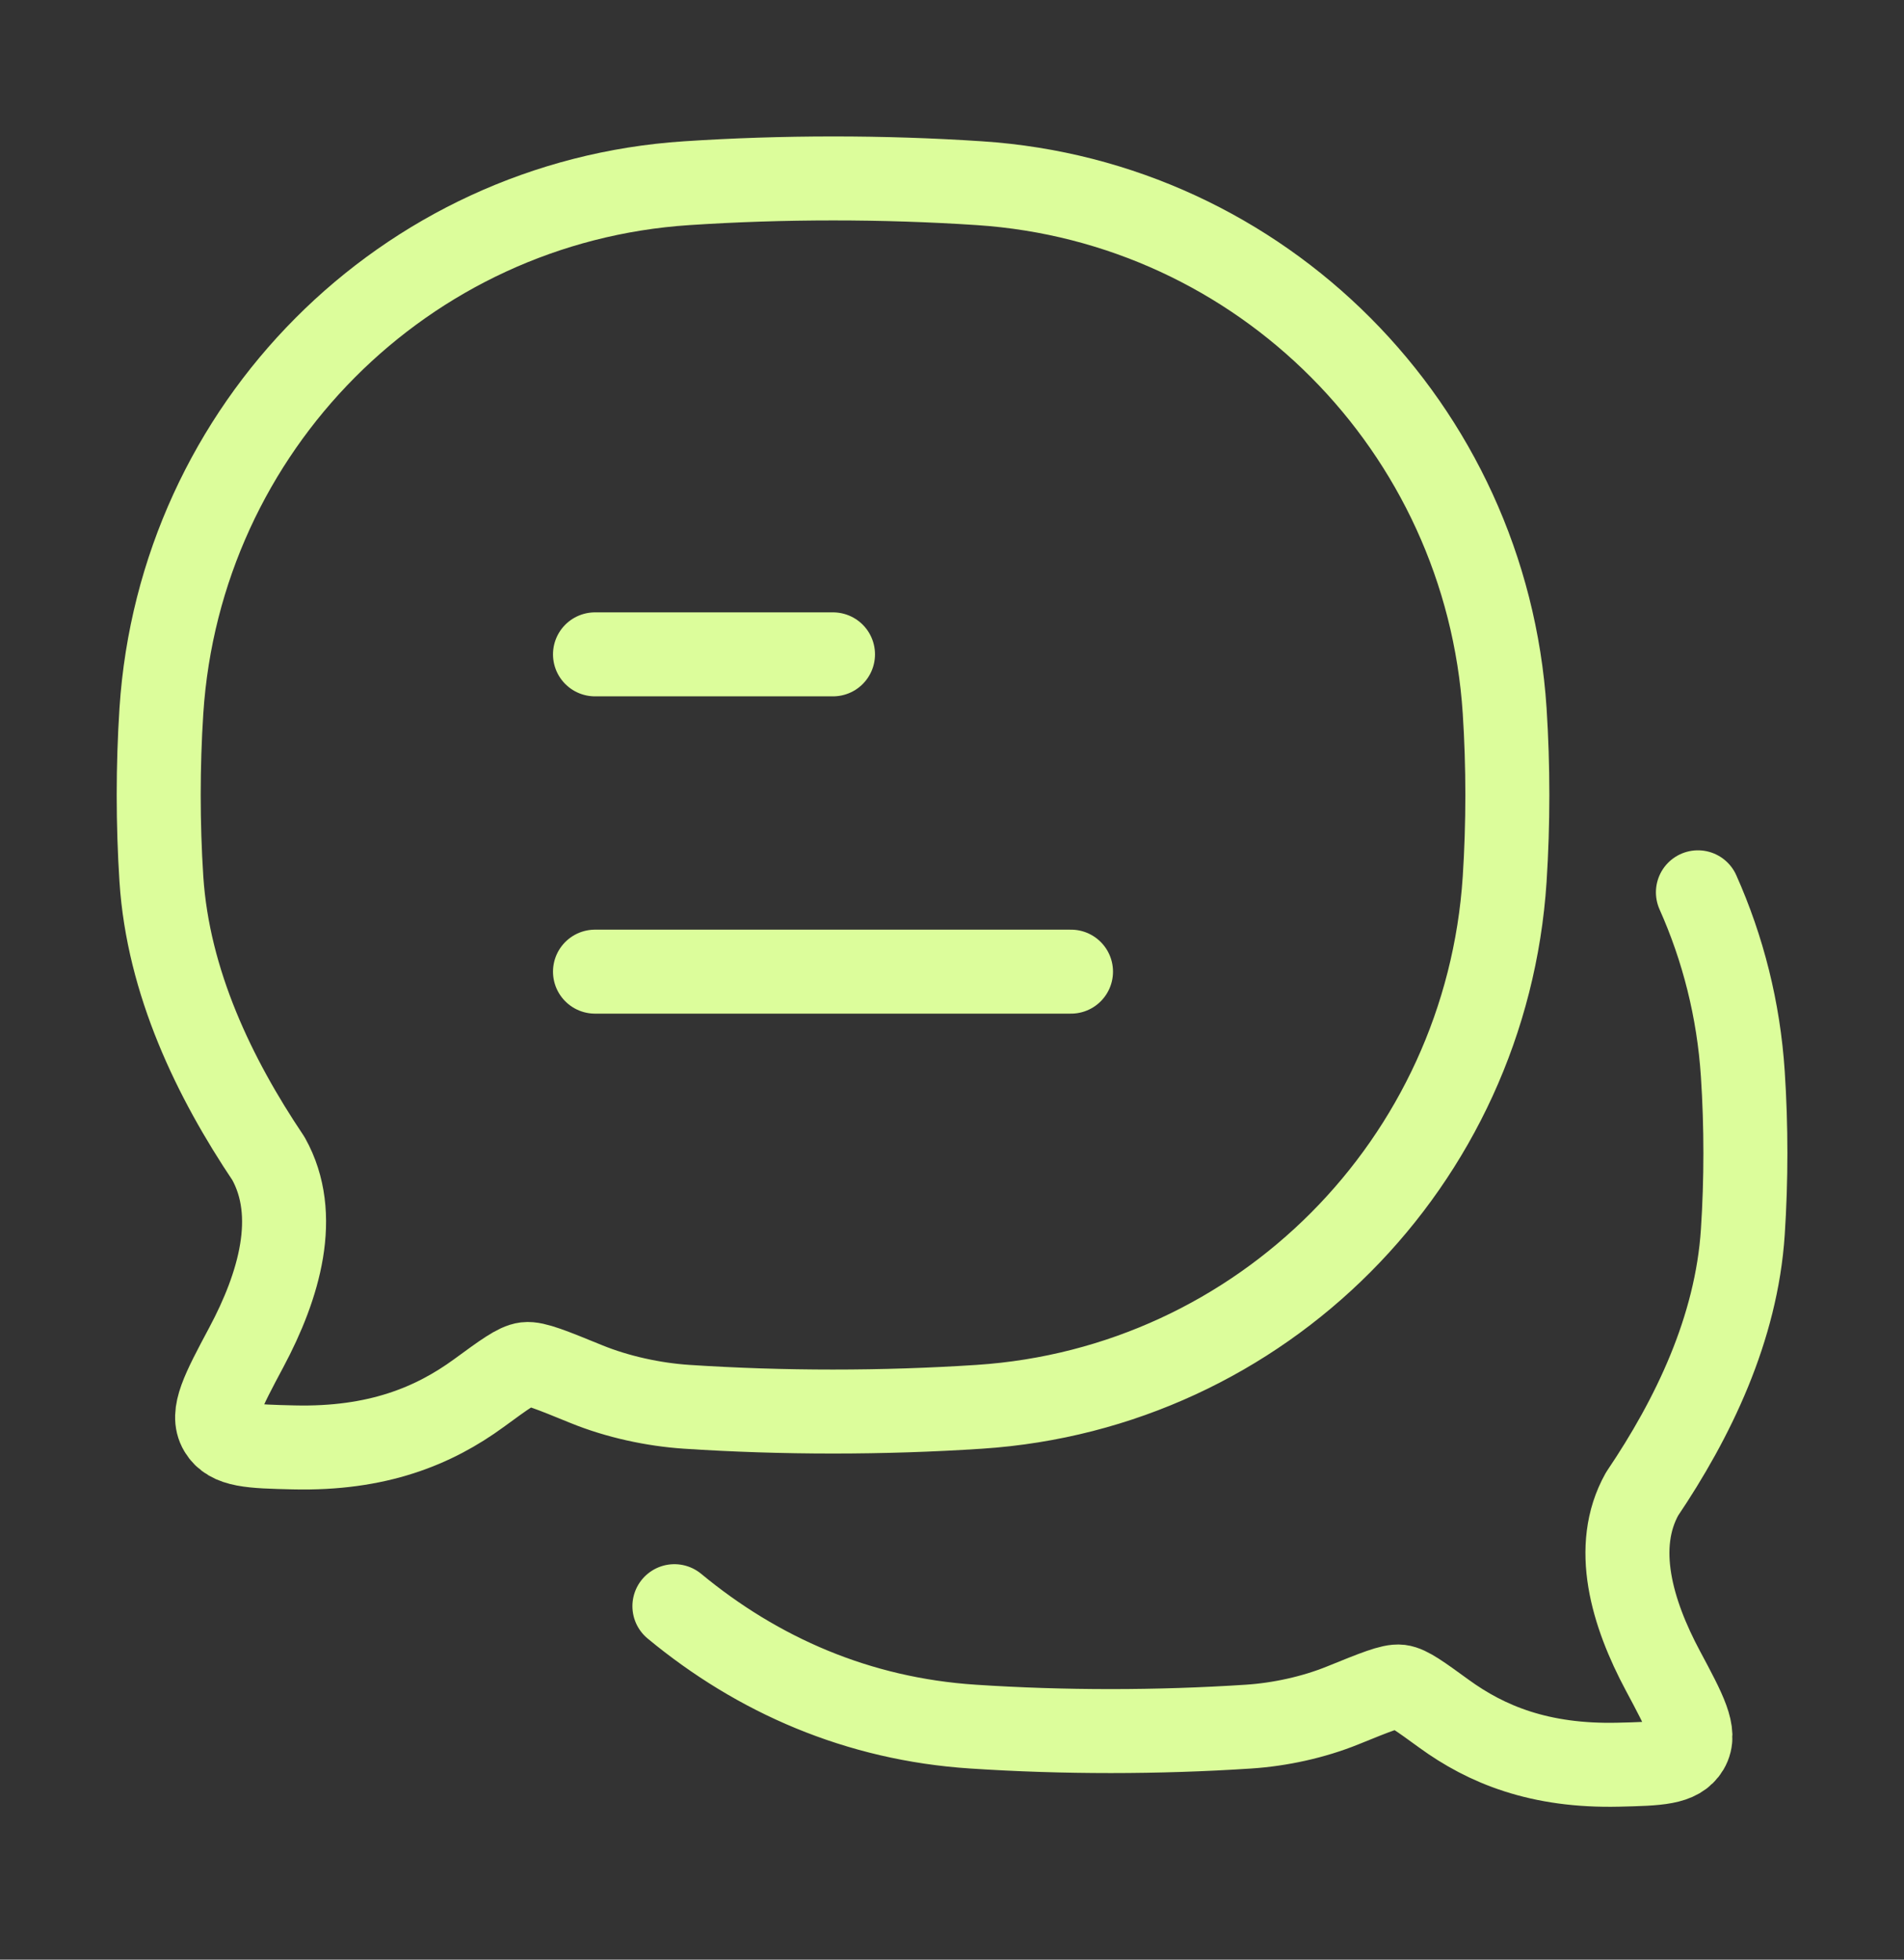<?xml version="1.0" encoding="UTF-8"?>
<svg xmlns="http://www.w3.org/2000/svg" width="34" height="35" viewBox="0 0 34 35" fill="none">
  <rect x="0" y="0" width="34" height="35" fill="#333333" stroke="none"/>
  <path d="M10.625 17.354H19.125M10.625 11.687H14.875" stroke="#DCFD9B" stroke-width="1.5" stroke-linecap="round" stroke-linejoin="round"></path>
  <path d="M12.043 28.687C13.531 29.919 15.322 30.704 17.375 30.838C18.992 30.945 20.681 30.944 22.295 30.838C22.851 30.802 23.456 30.671 23.978 30.459C24.559 30.223 24.849 30.105 24.997 30.123C25.144 30.141 25.358 30.297 25.786 30.608C26.541 31.157 27.492 31.552 28.902 31.518C29.615 31.501 29.971 31.492 30.131 31.224C30.291 30.955 30.092 30.584 29.694 29.84C29.143 28.809 28.794 27.628 29.323 26.683C30.235 25.331 31.009 23.731 31.122 22.003C31.183 21.075 31.183 20.113 31.122 19.185C31.047 18.033 30.767 16.939 30.32 15.937" stroke="#DCFD9B" stroke-width="1.5" stroke-linecap="round" stroke-linejoin="round"></path>
  <path d="M17.489 25.126C22.526 24.795 26.539 20.763 26.869 15.702C26.933 14.712 26.933 13.686 26.869 12.696C26.539 7.635 22.526 3.603 17.489 3.272C15.771 3.158 13.977 3.159 12.262 3.272C7.225 3.603 3.213 7.635 2.882 12.696C2.818 13.686 2.818 14.712 2.882 15.702C3.003 17.546 3.826 19.252 4.794 20.693C5.357 21.702 4.986 22.962 4.4 24.061C3.977 24.854 3.766 25.251 3.936 25.537C4.105 25.824 4.484 25.833 5.242 25.851C6.74 25.887 7.75 25.467 8.552 24.881C9.007 24.548 9.234 24.382 9.391 24.363C9.548 24.344 9.856 24.47 10.473 24.722C11.028 24.948 11.671 25.087 12.262 25.126C13.977 25.239 15.771 25.239 17.489 25.126Z" stroke="#DCFD9B" stroke-width="1.5" stroke-linejoin="round"></path>
</svg>
